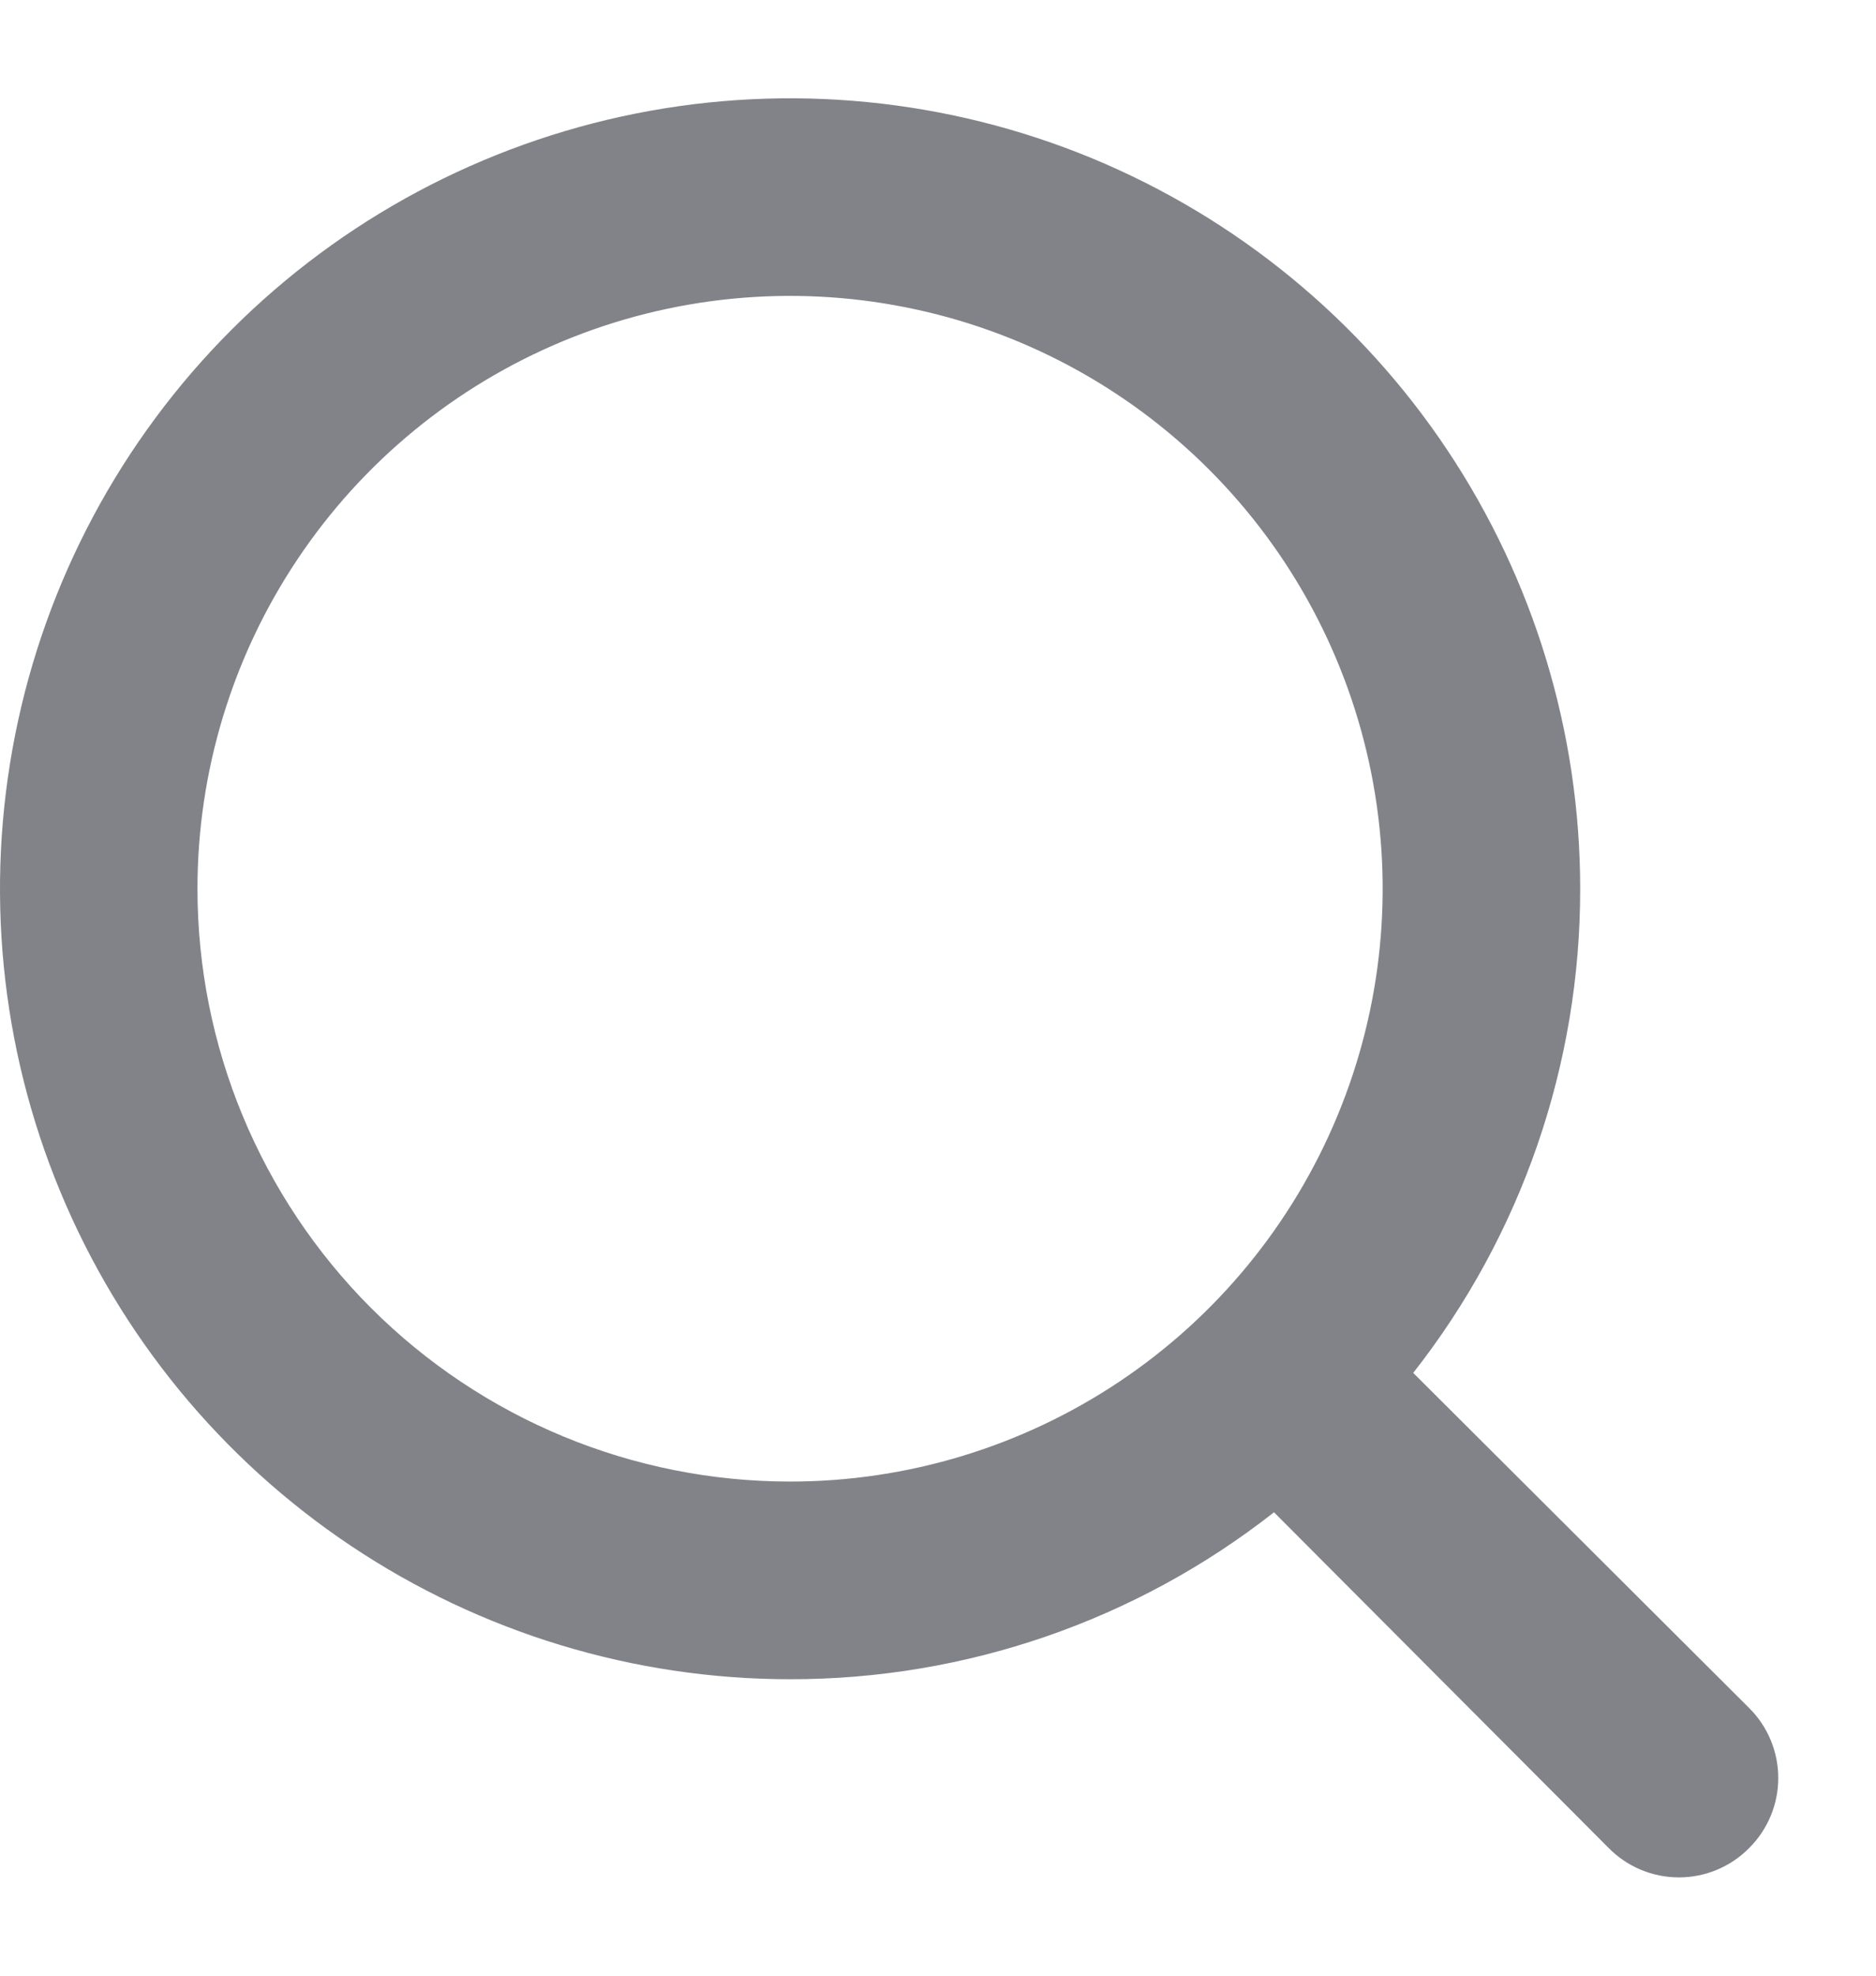 <svg width="19" height="20" viewBox="0 0 19 20" fill="none" xmlns="http://www.w3.org/2000/svg">
<g id="Group 1410082670">
<path id="Vector" opacity="0.5" d="M17.714 17.289L14.313 13.898C15.411 12.5 16.006 10.774 16.004 8.997C16.004 7.414 15.534 5.867 14.655 4.551C13.776 3.235 12.526 2.21 11.064 1.604C9.602 0.999 7.993 0.84 6.441 1.149C4.889 1.458 3.463 2.22 2.344 3.339C1.225 4.458 0.463 5.884 0.154 7.436C-0.155 8.988 0.003 10.597 0.609 12.059C1.215 13.521 2.24 14.771 3.556 15.65C4.872 16.529 6.419 16.999 8.002 16.999C9.779 17.001 11.505 16.406 12.903 15.309L16.294 18.709C16.387 18.803 16.497 18.877 16.619 18.928C16.741 18.979 16.872 19.005 17.004 19.005C17.136 19.005 17.267 18.979 17.389 18.928C17.511 18.877 17.621 18.803 17.714 18.709C17.808 18.616 17.882 18.506 17.933 18.384C17.984 18.262 18.01 18.131 18.01 17.999C18.01 17.867 17.984 17.736 17.933 17.614C17.882 17.492 17.808 17.382 17.714 17.289ZM2 8.997C2 7.81 2.352 6.65 3.012 5.663C3.671 4.676 4.609 3.907 5.705 3.452C6.802 2.998 8.009 2.879 9.173 3.111C10.337 3.342 11.406 3.914 12.245 4.753C13.085 5.593 13.656 6.662 13.888 7.826C14.12 8.99 14.001 10.197 13.546 11.294C13.092 12.39 12.323 13.328 11.336 13.987C10.349 14.646 9.189 14.998 8.002 14.998C6.41 14.998 4.884 14.366 3.758 13.241C2.633 12.115 2 10.589 2 8.997Z" fill="#040914"/>
</g>
</svg>
